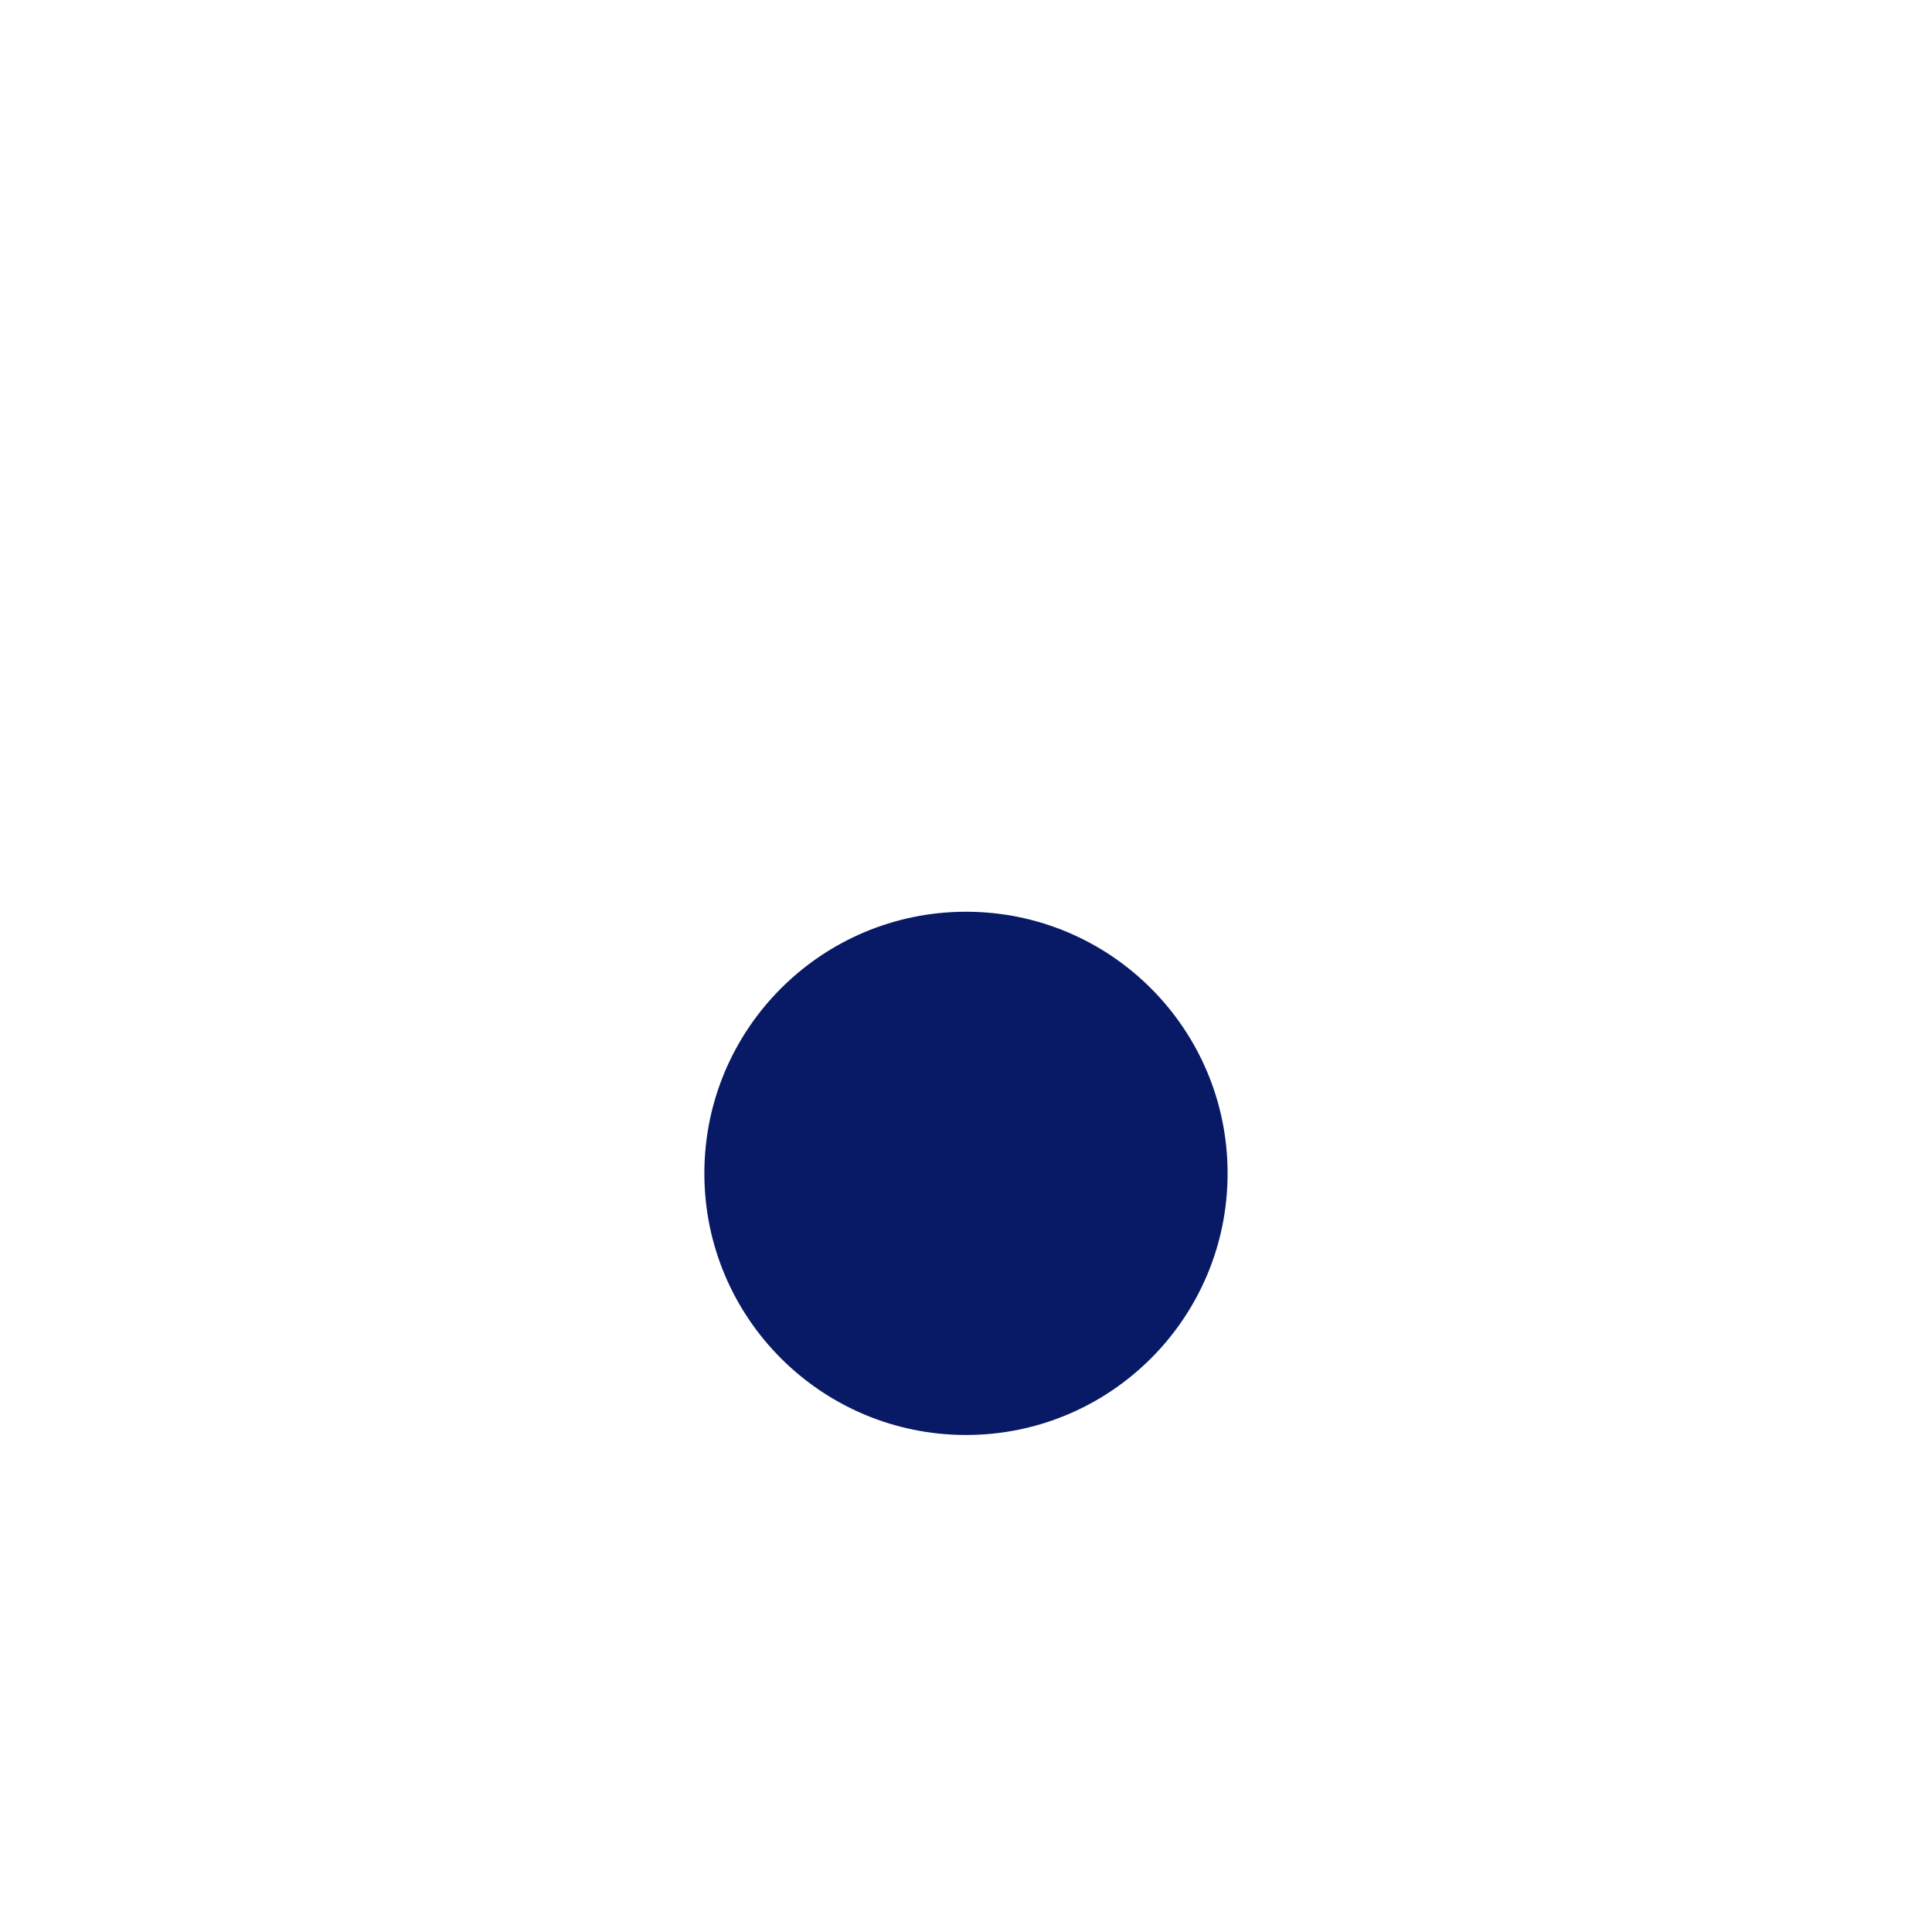 <svg width="47" height="47" viewBox="0 0 47 47" fill="none" xmlns="http://www.w3.org/2000/svg">
<g filter="url(#filter0_i_23270_5958)">
<path d="M3.917 25.224V21.777C3.917 19.74 5.581 18.056 7.637 18.056C11.182 18.056 12.631 15.549 10.849 12.475C9.831 10.712 10.438 8.421 12.22 7.403L15.608 5.464C17.155 4.543 19.152 5.092 20.073 6.639L20.288 7.011C22.051 10.086 24.949 10.086 26.731 7.011L26.947 6.639C27.867 5.092 29.864 4.543 31.412 5.464L34.799 7.403C36.581 8.421 37.189 10.712 36.17 12.475C34.388 15.549 35.837 18.056 39.382 18.056C41.419 18.056 43.103 19.721 43.103 21.777V25.224C43.103 27.26 41.438 28.944 39.382 28.944C35.837 28.944 34.388 31.451 36.17 34.526C37.189 36.308 36.581 38.579 34.799 39.598L31.412 41.536C29.864 42.457 27.867 41.908 26.947 40.361L26.731 39.989C24.969 36.915 22.07 36.915 20.288 39.989L20.073 40.361C19.152 41.908 17.155 42.457 15.608 41.536L12.22 39.598C10.438 38.579 9.831 36.288 10.849 34.526C12.631 31.451 11.182 28.944 7.637 28.944C5.581 28.944 3.917 27.26 3.917 25.224Z" fill="white"/>
<path d="M23.5 29.864C27.015 29.864 29.864 27.015 29.864 23.5C29.864 19.985 27.015 17.135 23.5 17.135C19.985 17.135 17.135 19.985 17.135 23.5C17.135 27.015 19.985 29.864 23.5 29.864Z" fill="#081A66"/>
</g>
<defs>
<filter id="filter0_i_23270_5958" x="0" y="0" width="47" height="52.045" filterUnits="userSpaceOnUse" color-interpolation-filters="sRGB">
<feFlood flood-opacity="0" result="BackgroundImageFix"/>
<feBlend mode="normal" in="SourceGraphic" in2="BackgroundImageFix" result="shape"/>
<feColorMatrix in="SourceAlpha" type="matrix" values="0 0 0 0 0 0 0 0 0 0 0 0 0 0 0 0 0 0 127 0" result="hardAlpha"/>
<feOffset dy="5.045"/>
<feGaussianBlur stdDeviation="2.523"/>
<feComposite in2="hardAlpha" operator="arithmetic" k2="-1" k3="1"/>
<feColorMatrix type="matrix" values="0 0 0 0 0.6 0 0 0 0 0.776 0 0 0 0 1 0 0 0 1 0"/>
<feBlend mode="normal" in2="shape" result="effect1_innerShadow_23270_5958"/>
</filter>
</defs>
</svg>
